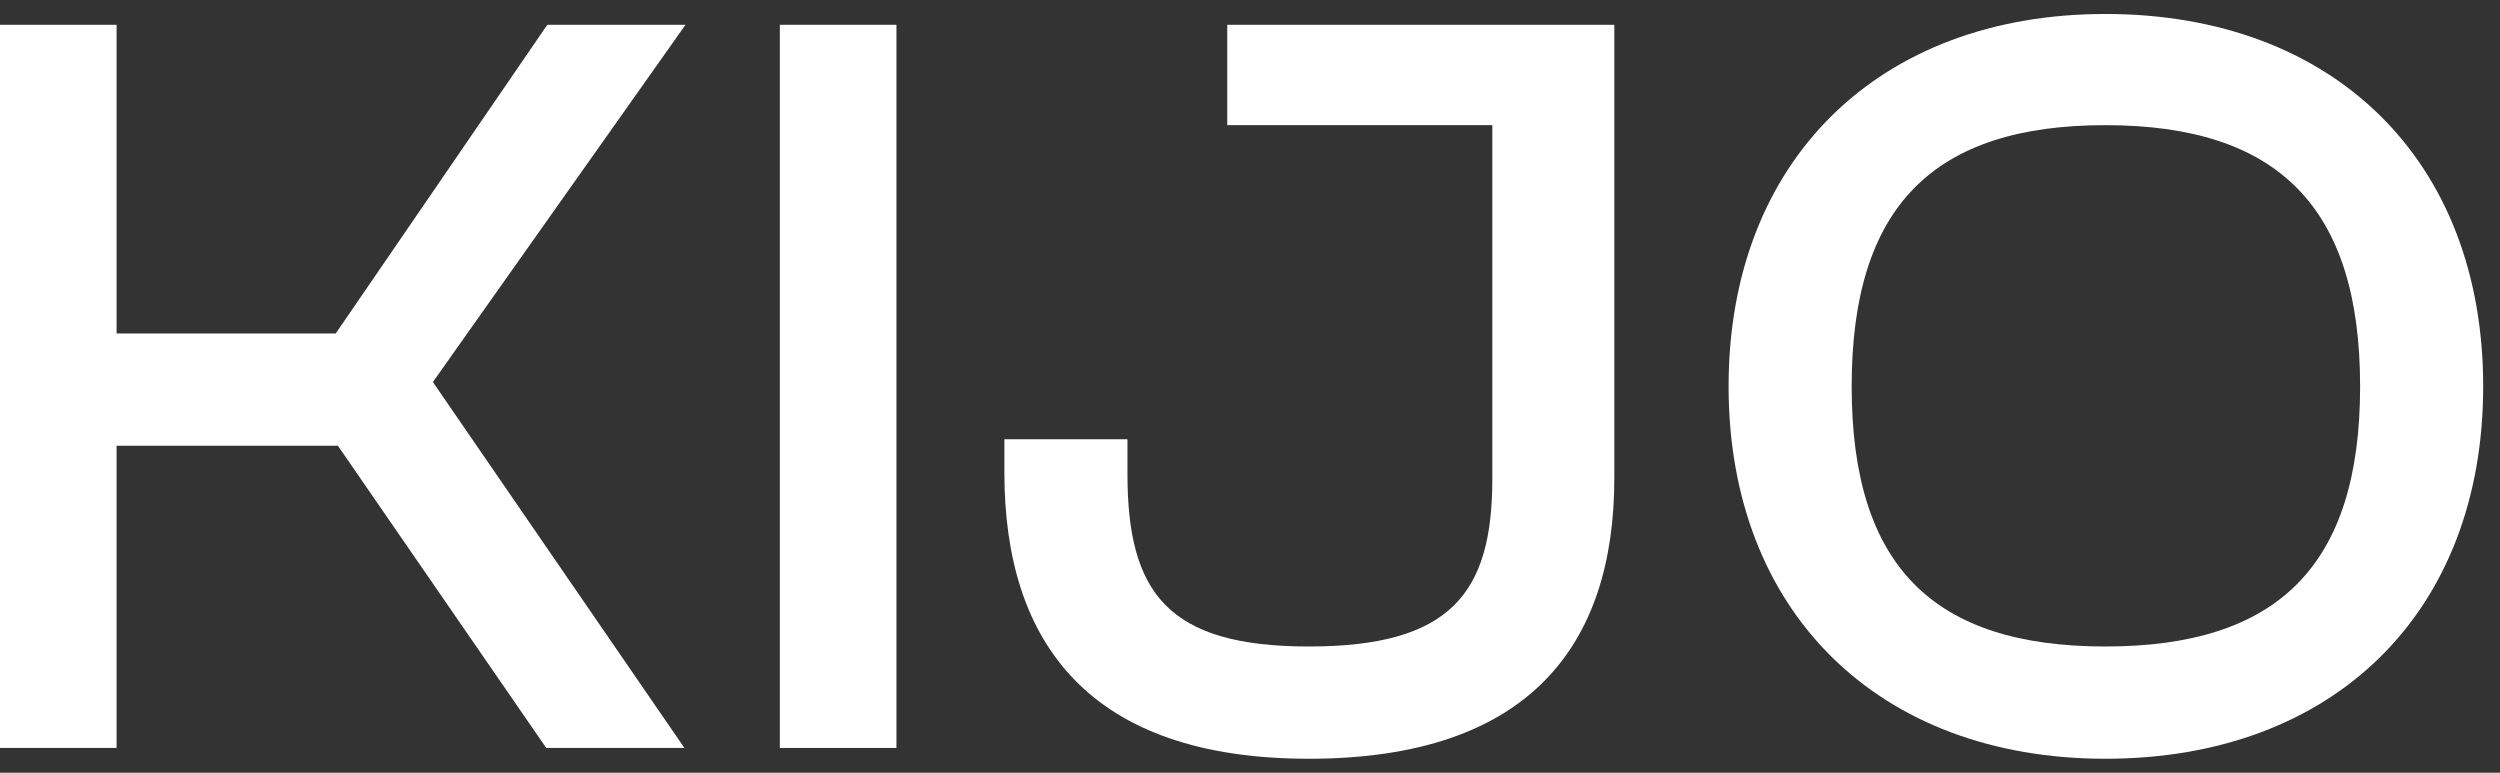 <svg xmlns="http://www.w3.org/2000/svg" width="110" height="34" viewBox="0 0 110 34" fill="none"><rect x="0" y="0" width="110" height="34" fill="#333333" stroke="none"/><path d="M5.13 32.91H0V1.09H5.13V14.673H14.772L24.082 1.09H30.162L19.047 16.81L30.114 32.91H24.035L14.867 19.612H5.13V32.91Z" fill="white"></path><path d="M39.443 32.91H34.313V1.09H39.443V32.91Z" fill="white"></path><path d="M57.588 33.385C47.945 33.385 44.193 28.303 44.193 20.8V19.327H49.608V20.847C49.608 26.071 51.365 28.446 57.588 28.446C63.81 28.446 65.662 26.119 65.662 21.085V5.507H53.999V1.09H65.662H71.03V21.037C71.03 28.351 67.325 33.385 57.588 33.385Z" fill="white"></path><path d="M92.635 33.385C82.66 33.385 76.058 26.926 76.058 17C76.058 7.074 82.66 0.615 92.635 0.615C102.705 0.615 109.26 7.074 109.26 17C109.26 26.926 102.705 33.385 92.635 33.385ZM92.635 28.446C100.188 28.446 103.845 24.931 103.845 17C103.845 9.069 100.188 5.507 92.635 5.507C85.083 5.507 81.473 9.069 81.473 17C81.473 24.931 85.083 28.446 92.635 28.446Z" fill="white"></path></svg>